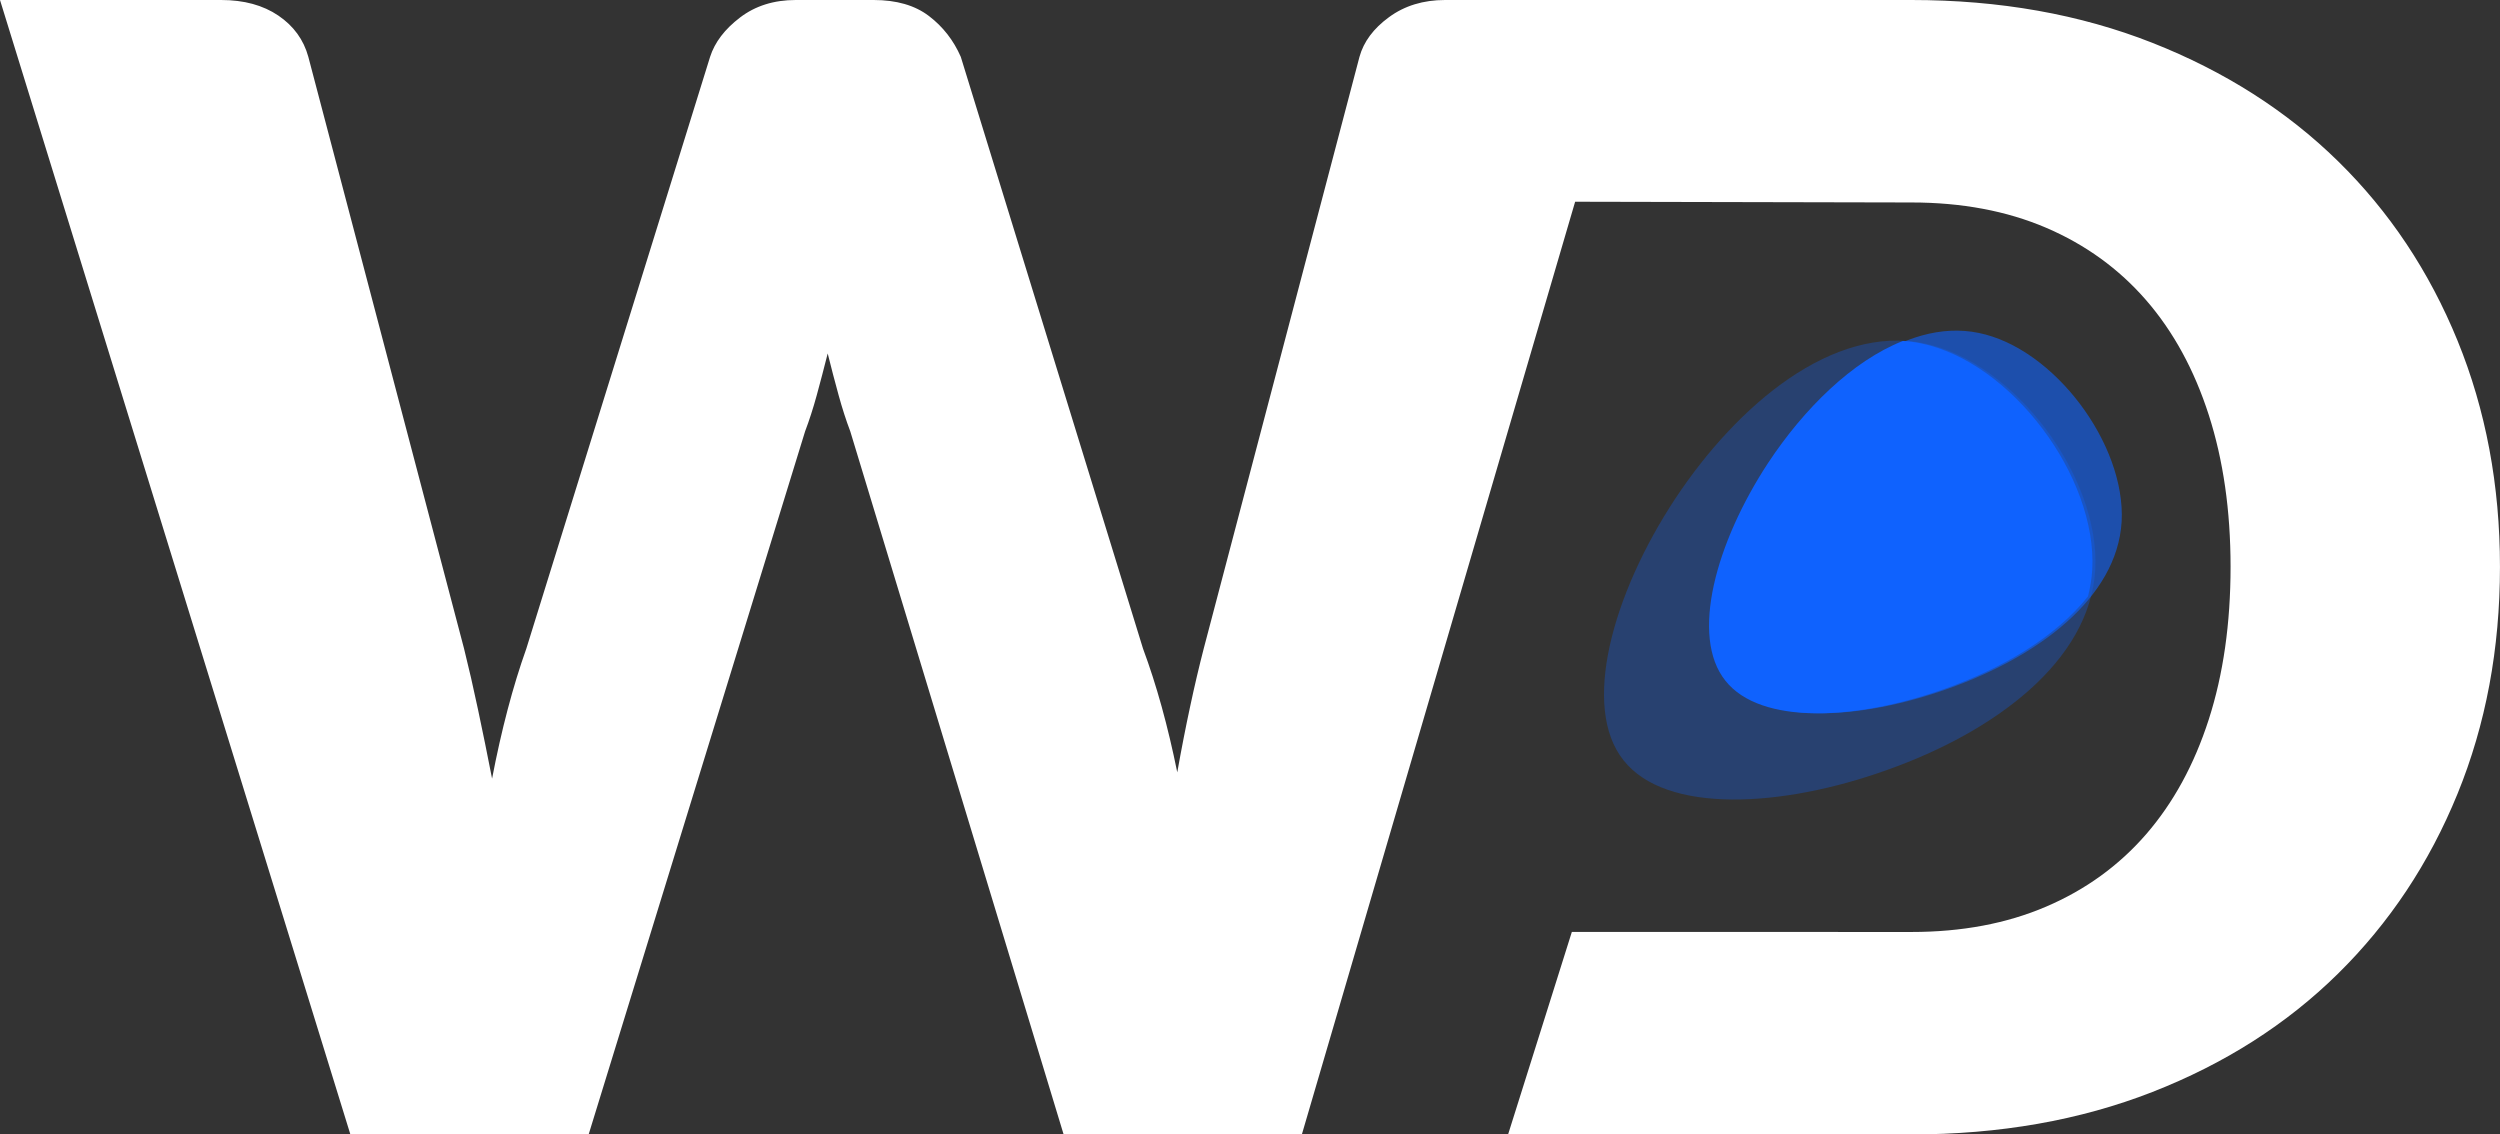 <?xml version="1.0" encoding="utf-8"?>
<!-- Generator: Adobe Illustrator 16.0.0, SVG Export Plug-In . SVG Version: 6.00 Build 0)  -->
<!DOCTYPE svg PUBLIC "-//W3C//DTD SVG 1.1//EN" "http://www.w3.org/Graphics/SVG/1.1/DTD/svg11.dtd">
<svg version="1.1" id="Ebene_1" xmlns="http://www.w3.org/2000/svg" xmlns:xlink="http://www.w3.org/1999/xlink" x="0px" y="0px"
	 width="88.483px" height="40.151px" viewBox="0 0 88.483 40.151" enable-background="new 0 0 88.483 40.151" xml:space="preserve">
<rect x="0" y="0" width="88.483" height="40.151" fill="#333333" stroke="none"/>
<g>
	<path fill="#FFFFFF" d="M55.633,32.983l-2.257,7.168h14.273c3.123,0,5.966-0.5,8.529-1.501c2.563-1.002,4.754-2.398,6.572-4.189
		c1.819-1.792,3.229-3.912,4.23-6.366c1.001-2.453,1.502-5.13,1.502-8.034c0-2.882-0.501-5.552-1.502-8.005
		c-1.001-2.451-2.412-4.569-4.23-6.351c-1.818-1.782-4.009-3.178-6.572-4.19C73.615,0.505,70.772,0,67.649,0h-9.172h-6.426h-0.904
		c-0.771,0-1.434,0.203-1.984,0.606c-0.552,0.403-0.9,0.873-1.047,1.406l-5.512,20.942c-0.166,0.644-0.327,1.328-0.482,2.055
		c-0.156,0.725-0.308,1.501-0.455,2.327c-0.331-1.635-0.735-3.096-1.213-4.382L34.006,2.013c-0.257-0.588-0.633-1.07-1.13-1.448
		C32.38,0.188,31.728,0,30.92,0h-2.756c-0.772,0-1.429,0.206-1.971,0.619c-0.542,0.413-0.896,0.878-1.061,1.394l-6.503,20.942
		c-0.478,1.341-0.882,2.876-1.213,4.603c-0.165-0.846-0.33-1.657-0.496-2.438c-0.165-0.781-0.331-1.503-0.496-2.164L10.913,2.013
		c-0.166-0.607-0.519-1.093-1.06-1.461C9.31,0.184,8.635,0,7.826,0H0l12.401,40.151h8.433l7.661-24.884
		c0.147-0.388,0.285-0.813,0.413-1.281c0.129-0.47,0.257-0.961,0.387-1.476c0.128,0.515,0.256,1.006,0.386,1.476
		c0.128,0.468,0.266,0.894,0.413,1.281l7.551,24.884h8.432L55.749,7.14l11.9,0.026c1.782,0,3.371,0.298,4.767,0.894
		c1.396,0.598,2.577,1.453,3.542,2.564c0.964,1.11,1.704,2.467,2.218,4.064c0.514,1.598,0.771,3.389,0.771,5.372
		c0,2.003-0.257,3.805-0.771,5.402c-0.515,1.6-1.254,2.953-2.218,4.065c-0.965,1.112-2.146,1.966-3.542,2.563
		c-1.396,0.598-2.985,0.896-4.767,0.896L55.633,32.983z"/>
	<path opacity="0.3" fill="#0F62FE" d="M57.466,26.914c-1.508-1.877-0.409-5.867,1.823-9.26c2.237-3.379,5.608-6.16,8.801-5.503
		c3.206,0.653,6.242,4.724,6.068,8.005c-0.193,3.273-3.595,5.754-7.354,7.09C63.052,28.597,58.964,28.809,57.466,26.914z"/>
	<path opacity="0.6" fill="#0F62FE" d="M61.173,24.093c-1.256-1.565-0.341-4.892,1.521-7.722c1.866-2.815,4.676-5.135,7.338-4.588
		c2.673,0.544,5.205,3.939,5.06,6.675c-0.16,2.729-2.998,4.799-6.131,5.912C65.831,25.495,62.422,25.673,61.173,24.093z"/>
	<g>
		<path fill="#0F62FE" d="M67.984,12.151c-0.211-0.044-0.423-0.071-0.635-0.084c-1.795,0.712-3.496,2.394-4.761,4.304
			c-1.862,2.83-2.777,6.156-1.52,7.722c1.249,1.58,4.658,1.402,7.787,0.277c2.016-0.717,3.908-1.83,5.045-3.259
			c0.08-0.31,0.132-0.629,0.152-0.955C74.226,16.875,71.19,12.805,67.984,12.151z"/>
	</g>
</g>
</svg>
